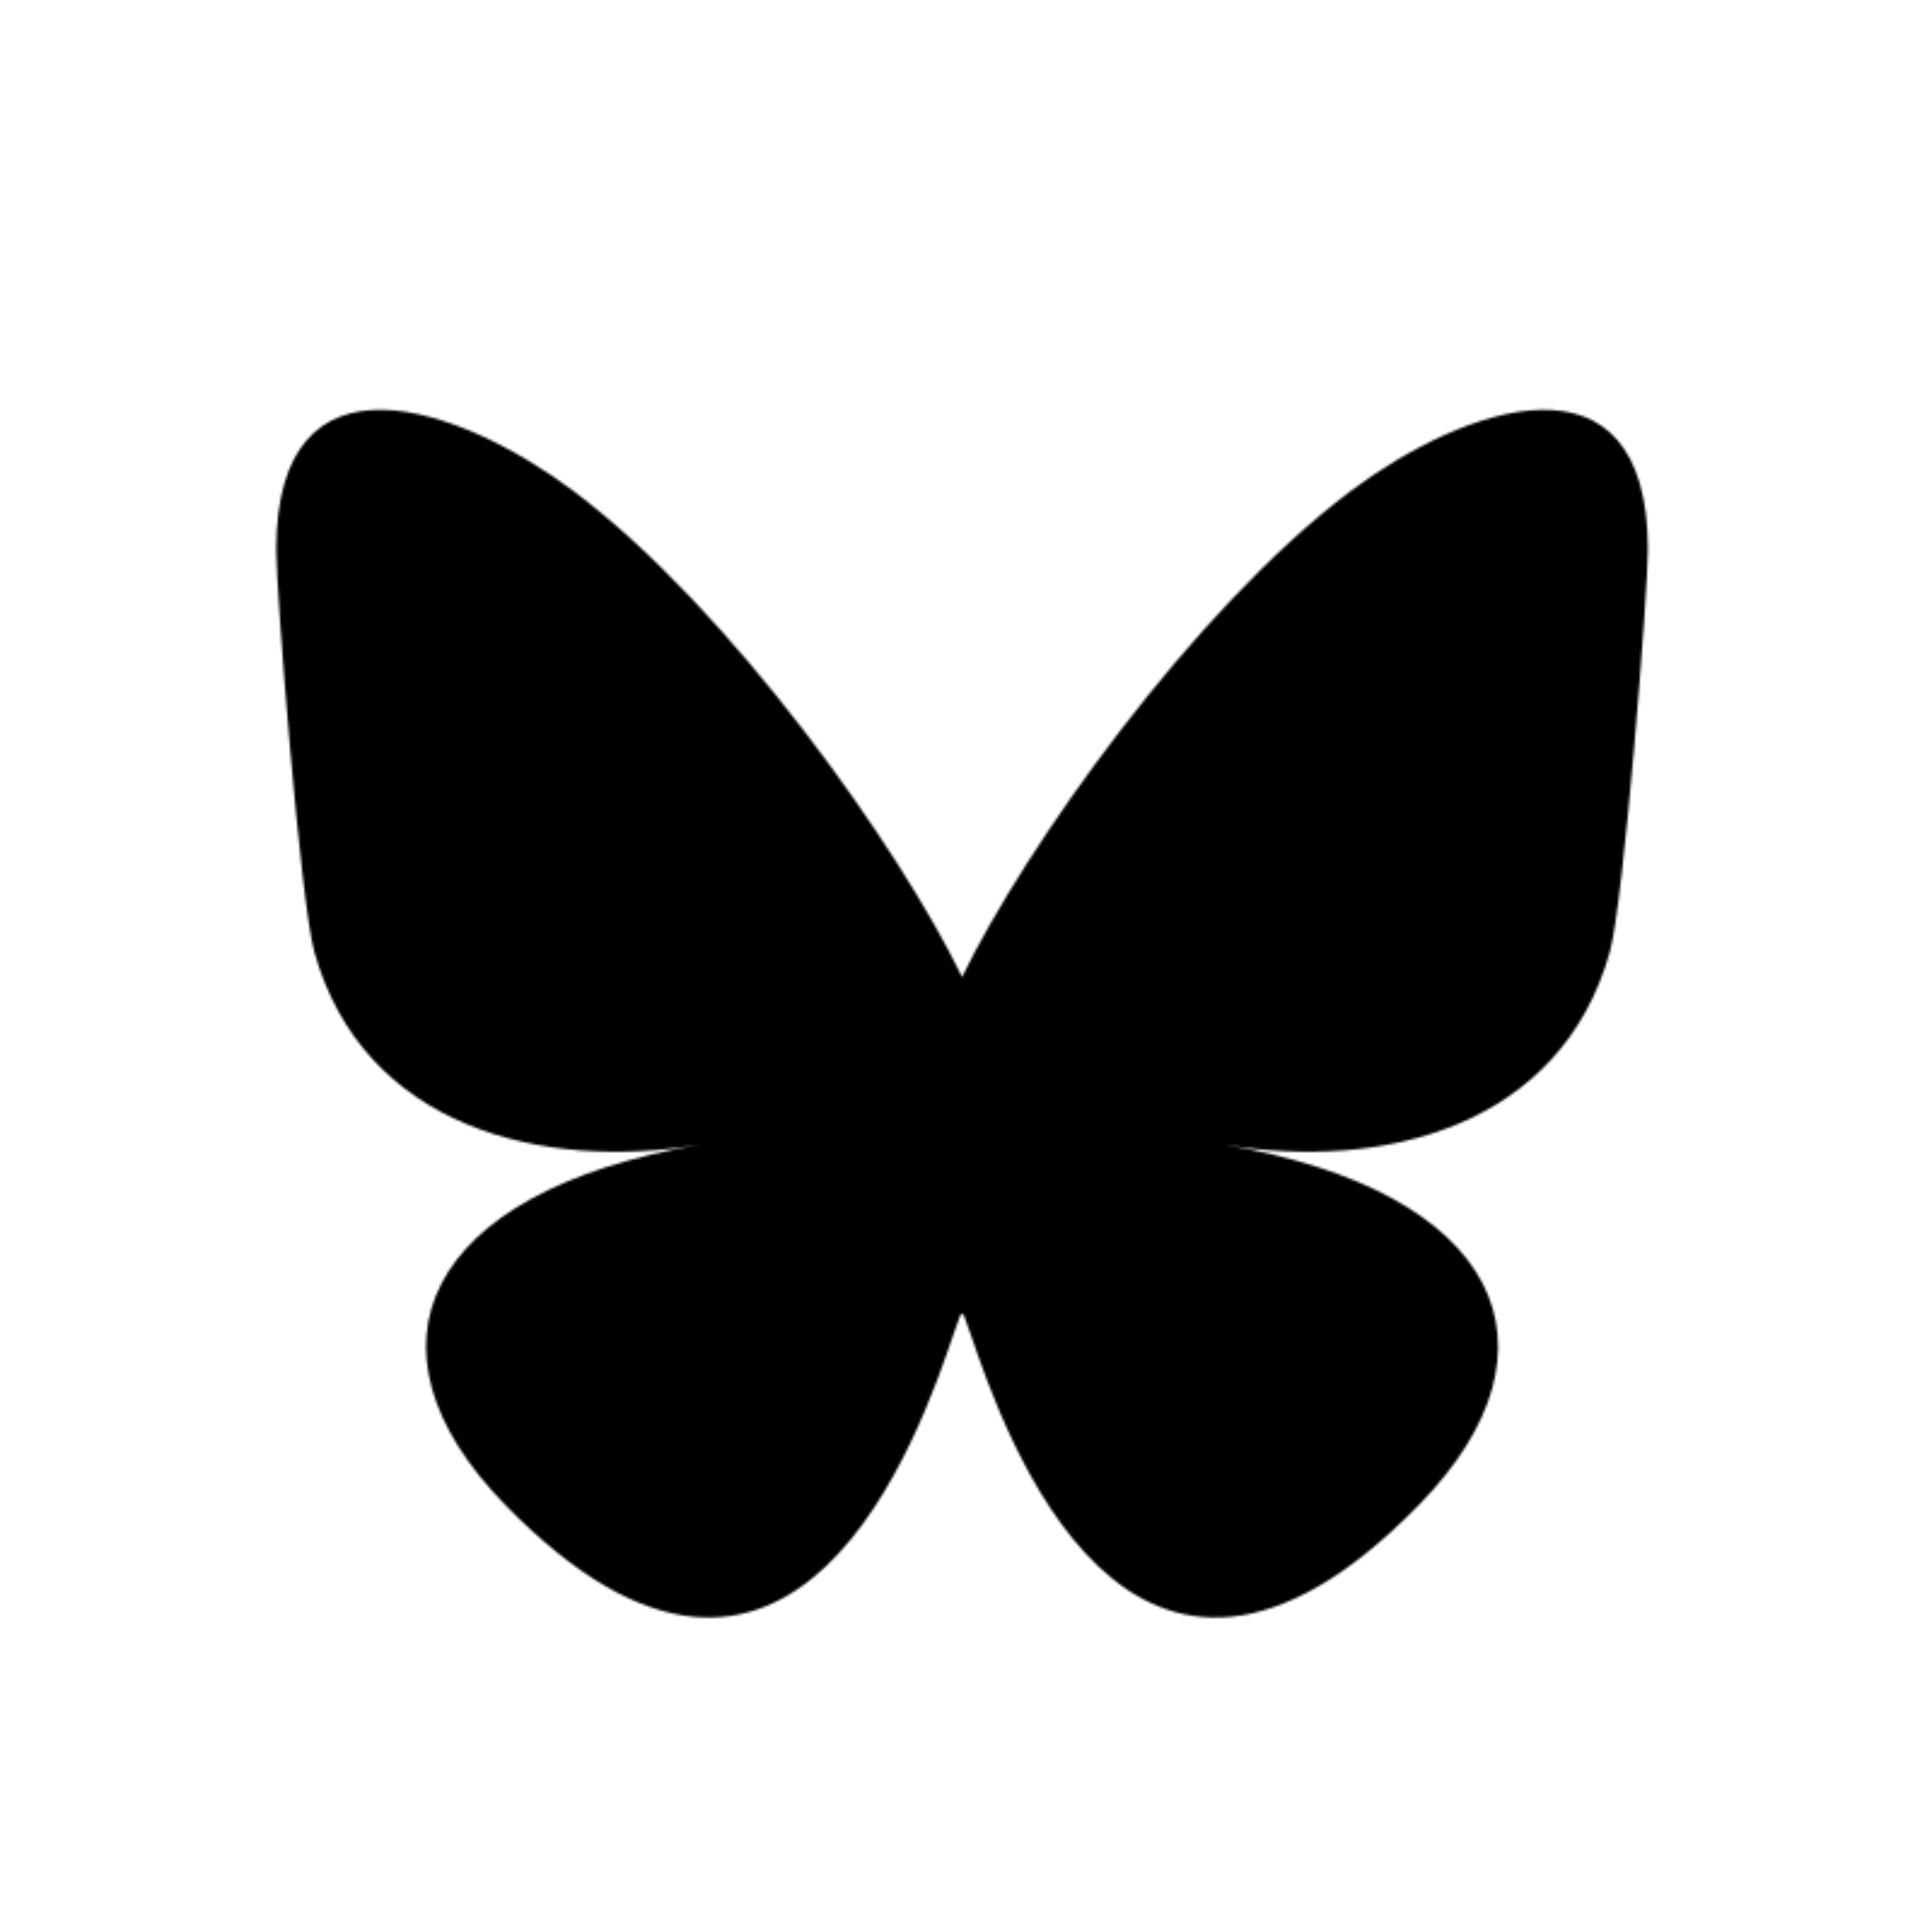 <?xml version="1.0" encoding="UTF-8" standalone="no"?>
<svg width="100%" height="100%" viewBox="0 0 800 800" version="1.1"
     xmlns="http://www.w3.org/2000/svg"
     xmlns:xlink="http://www.w3.org/1999/xlink"
     xml:space="preserve"
     style="fill-rule:evenodd;clip-rule:evenodd;stroke-linejoin:round;stroke-miterlimit:2;">
  <defs>
    <mask id="cutout-mask" x="0" y="0" width="800" height="800" maskUnits="userSpaceOnUse">
      <path d="M462.499,428.349C527.619,477.237 597.659,576.366 623.378,629.558C649.097,576.366 719.137,477.237 784.257,428.349C831.244,393.073 907.378,365.779 907.378,452.631C907.378,469.977 897.433,598.344 891.6,619.186C871.325,691.639 797.445,710.119 731.725,698.934C846.6,718.485 875.822,783.245 812.711,848.005C692.851,970.997 640.439,817.146 627.009,777.724C624.547,770.497 623.395,767.116 623.378,769.991C623.361,767.116 622.209,770.497 619.747,777.724C606.317,817.146 553.905,970.997 434.045,848.005C370.934,783.245 400.156,718.485 515.031,698.934C449.311,710.119 375.431,691.639 355.156,619.186C349.323,598.344 339.378,469.977 339.378,452.631C339.378,365.779 415.512,393.073 462.499,428.349Z"
            transform="translate(-225 -225)"
            fill="white"/>
    </mask>
  </defs>
  <rect width="800" height="800" fill="black" mask="url(#cutout-mask)" />
</svg>
